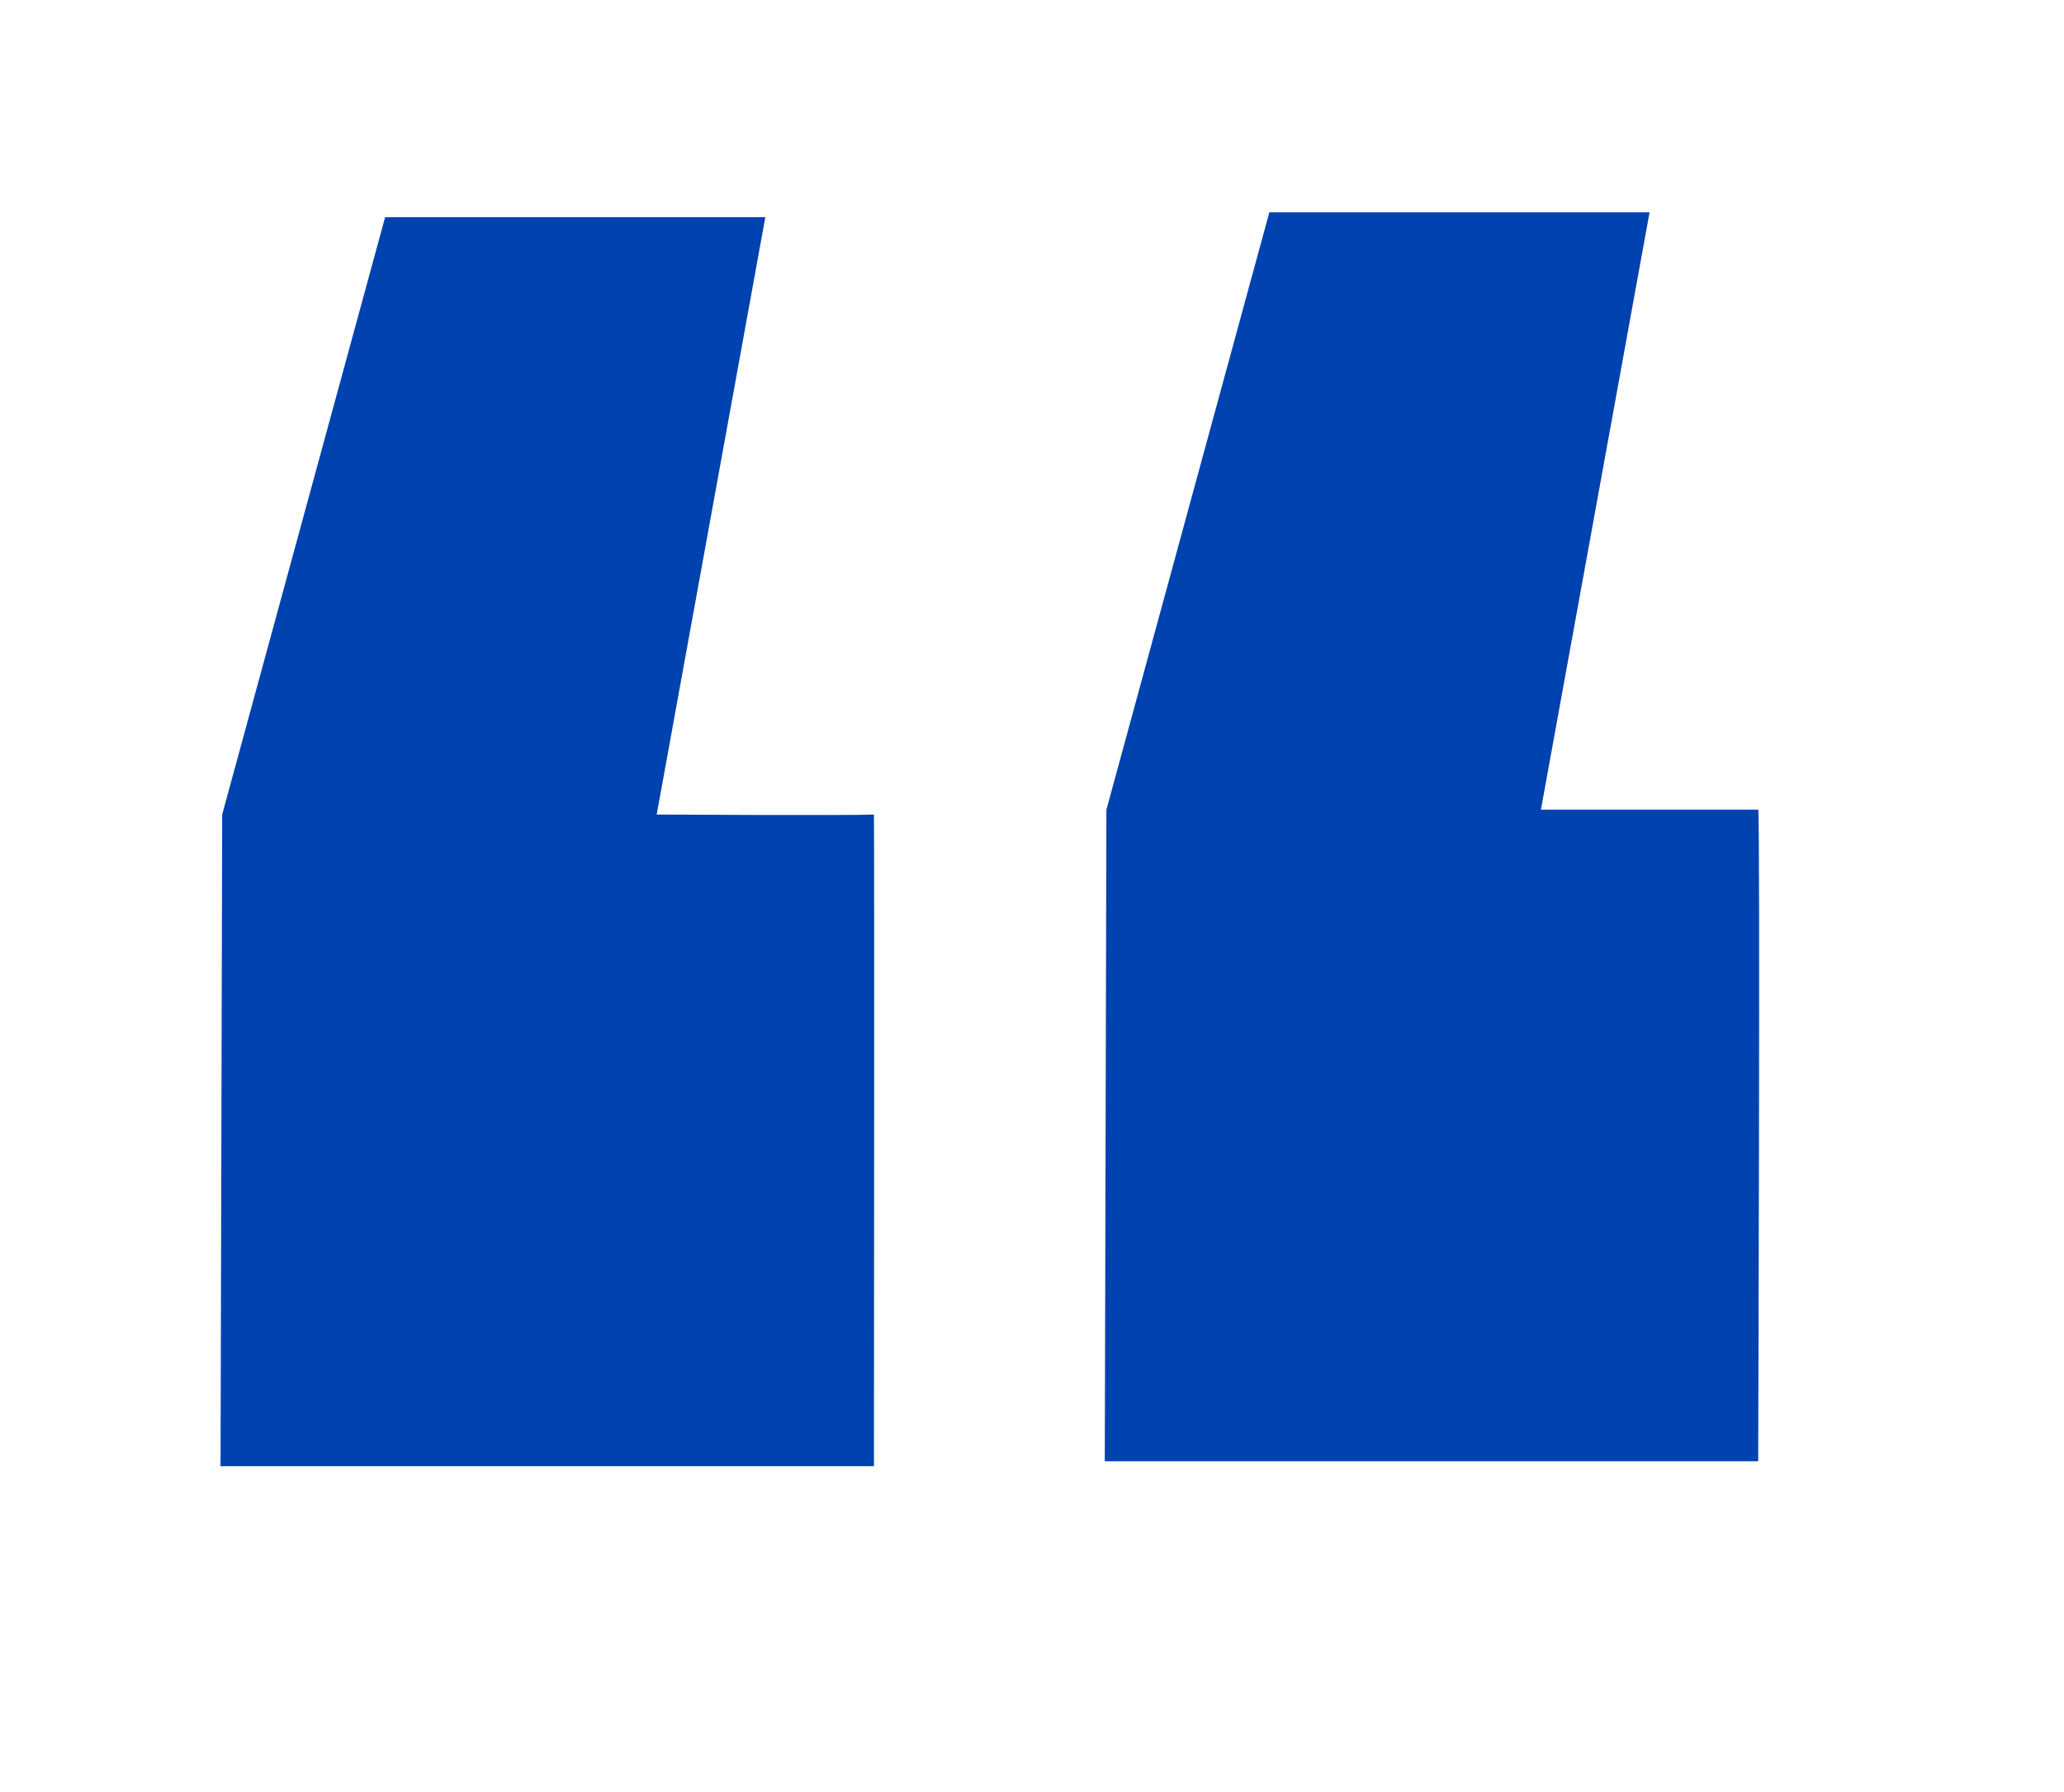 <?xml version="1.0" encoding="UTF-8" standalone="no"?>
<!DOCTYPE svg PUBLIC "-//W3C//DTD SVG 20010904//EN"
              "http://www.w3.org/TR/2001/REC-SVG-20010904/DTD/svg10.dtd">

<svg xmlns="http://www.w3.org/2000/svg"
     width="13.404mm" height="11.64mm"
     viewBox="0 0 38 33">
  <path id="Testimonial Quote"
        fill="#0042af" stroke="none"
        d="M 20.34,26.91
           C 20.34,26.91 20.37,14.91 20.37,14.91
             20.37,14.91 23.37,3.91 23.37,3.91
             23.37,3.91 30.37,3.91 30.37,3.91
             30.37,3.91 28.37,14.91 28.37,14.91
             28.37,14.91 32.32,14.91 32.37,14.91
             32.41,14.91 32.37,26.91 32.37,26.91
             32.37,26.91 20.34,26.91 20.34,26.91 Z
           M 4.06,27.00
           C 4.06,27.00 4.09,15.00 4.09,15.00
             4.09,15.00 7.09,4.00 7.09,4.00
             7.09,4.00 14.09,4.00 14.09,4.00
             14.09,4.00 12.09,15.00 12.09,15.00
             12.09,15.00 15.66,15.02 16.09,15.00
             16.10,15.67 16.09,27.00 16.09,27.00
             16.09,27.00 4.06,27.00 4.06,27.00 Z" />
</svg>
